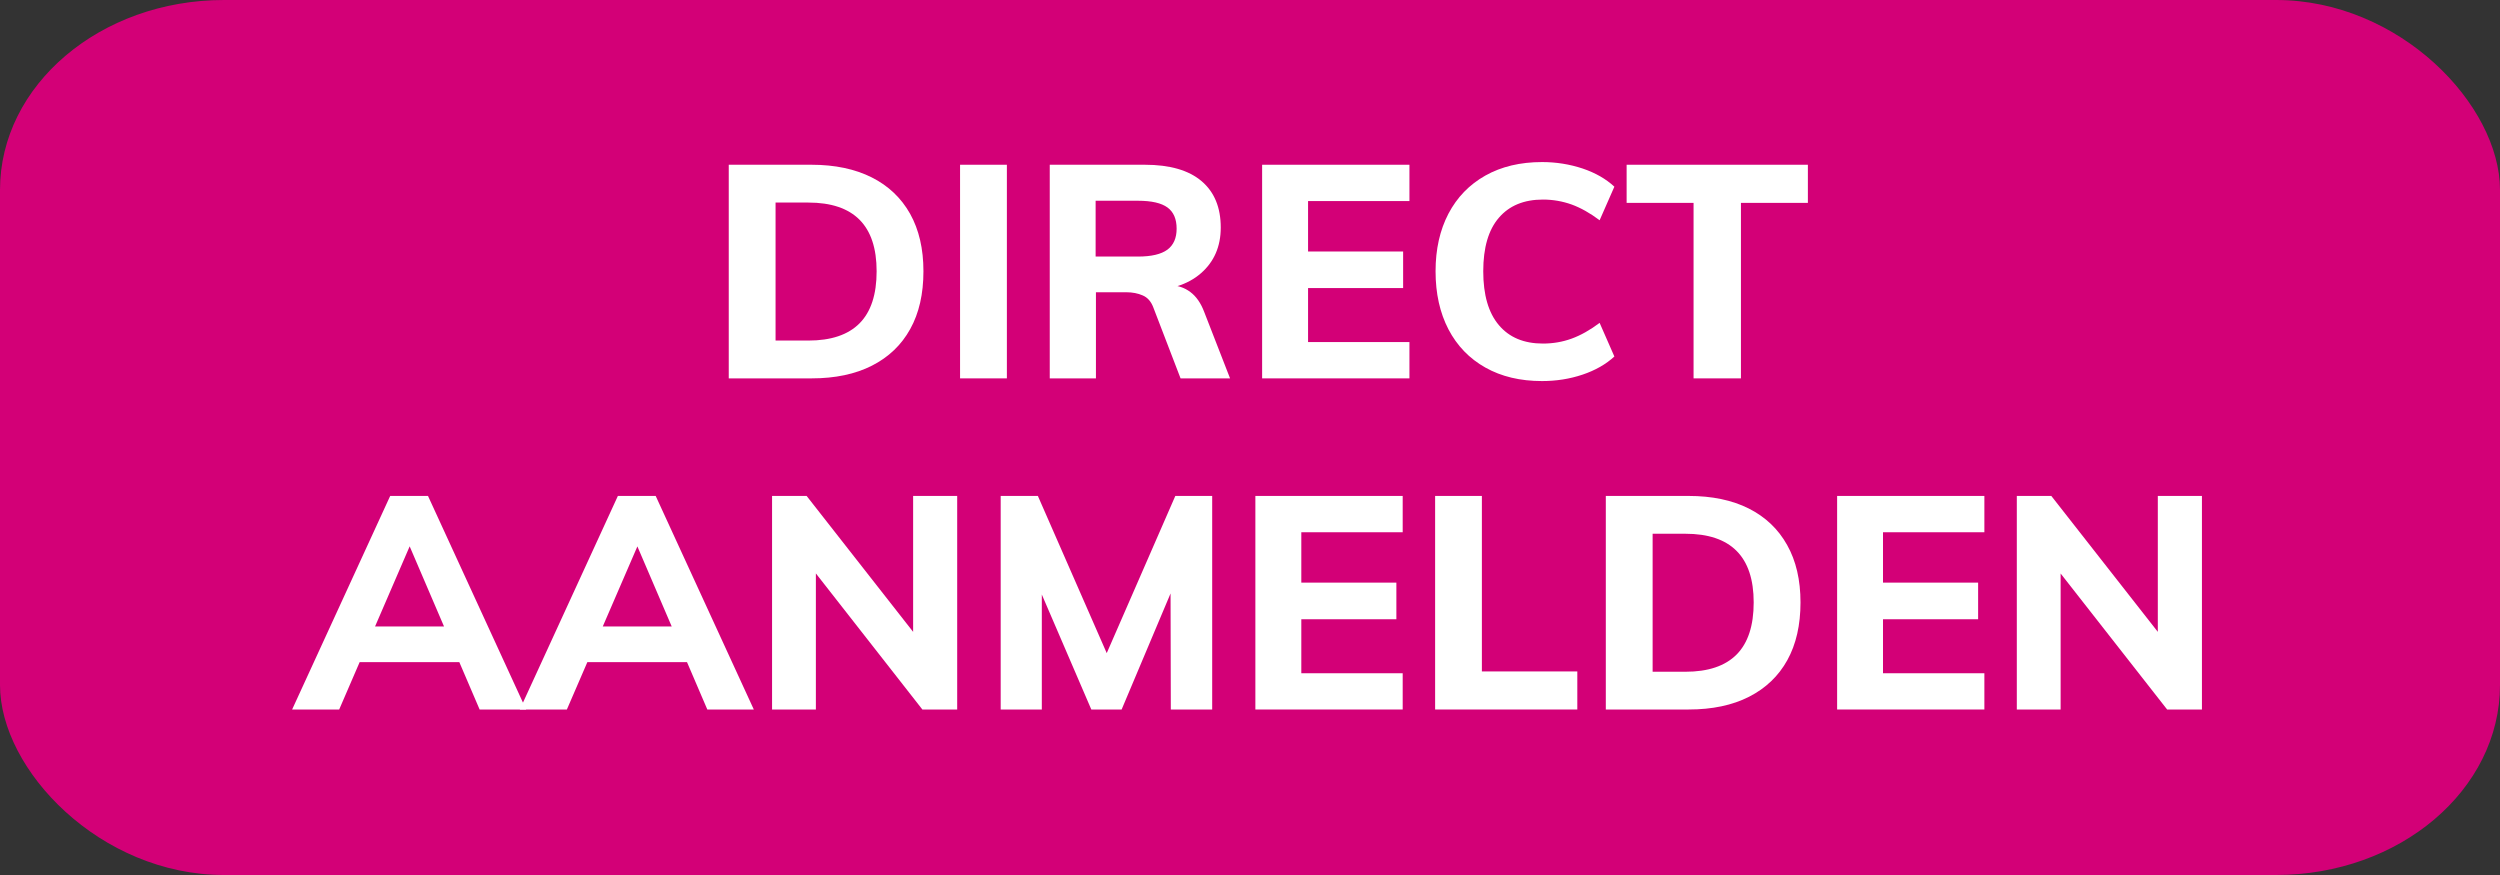 <?xml version="1.0" encoding="UTF-8"?>
<!DOCTYPE svg PUBLIC "-//W3C//DTD SVG 1.1//EN" "http://www.w3.org/Graphics/SVG/1.1/DTD/svg11.dtd">
<!-- Creator: CorelDRAW 2021.5 -->
<svg xmlns="http://www.w3.org/2000/svg" xml:space="preserve" width="200px" height="70px" version="1.1" style="shape-rendering:geometricPrecision; text-rendering:geometricPrecision; image-rendering:optimizeQuality; fill-rule:evenodd; clip-rule:evenodd"
viewBox="0 0 40 14"
 xmlns:xlink="http://www.w3.org/1999/xlink"
 xmlns:xodm="http://www.corel.com/coreldraw/odm/2003">
 <rect x="0" y="0" width="40" height="14" fill="#333333" stroke="none"/>
 <defs>
  <style type="text/css">
   <![CDATA[
    .fil0 {fill:#D30077}
    .fil1 {fill:white;fill-rule:nonzero}
   ]]>
  </style>
 </defs>
 <g id="Laag_x0020_1">
  <g id="_1615463481936">
   <rect class="fil0" width="40" height="14" rx="3.584" ry="3.04"/>
   <path class="fil1" d="M11.66 6.054l0 -3.418 1.325 0c0.374,0 0.695,0.068 0.962,0.202 0.267,0.134 0.472,0.329 0.615,0.583 0.142,0.255 0.213,0.561 0.213,0.919 0,0.362 -0.07,0.67 -0.211,0.924 -0.141,0.255 -0.345,0.45 -0.612,0.586 -0.267,0.136 -0.59,0.204 -0.967,0.204l-1.325 0zm0.749 -0.605l0.523 0c0.365,0 0.638,-0.092 0.821,-0.276 0.182,-0.184 0.273,-0.461 0.273,-0.833 0,-0.732 -0.364,-1.099 -1.094,-1.099l-0.523 0 0 2.208z"/>
   <polygon id="_1" class="fil1" points="15.361,6.054 15.361,2.636 16.11,2.636 16.11,6.054 "/>
   <path id="_2" class="fil1" d="M16.796 6.054l0 -3.418 1.522 0c0.4,0 0.702,0.088 0.907,0.262 0.205,0.174 0.307,0.422 0.307,0.742 0,0.304 -0.106,0.548 -0.317,0.732 -0.211,0.184 -0.505,0.276 -0.883,0.276l0.394 -0.082c0.118,0 0.224,0.035 0.319,0.106 0.094,0.07 0.169,0.177 0.223,0.321l0.413 1.061 -0.792 0 -0.437 -1.138c-0.035,-0.092 -0.091,-0.156 -0.168,-0.189 -0.077,-0.034 -0.165,-0.051 -0.264,-0.051l-0.485 0 0 1.378 -0.739 0zm0.734 -1.949l0.677 0c0.215,0 0.371,-0.037 0.471,-0.11 0.099,-0.074 0.148,-0.186 0.148,-0.336 0,-0.154 -0.048,-0.267 -0.146,-0.339 -0.098,-0.072 -0.255,-0.108 -0.473,-0.108l-0.677 0 0 0.893z"/>
   <polygon id="_3" class="fil1" points="20.194,6.054 20.194,2.636 22.551,2.636 22.551,3.217 20.929,3.217 20.929,4.024 22.45,4.024 22.45,4.609 20.929,4.609 20.929,5.473 22.551,5.473 22.551,6.054 "/>
   <path id="_4" class="fil1" d="M24.673 6.097c-0.349,0 -0.651,-0.072 -0.907,-0.216 -0.256,-0.144 -0.453,-0.348 -0.591,-0.612 -0.137,-0.264 -0.206,-0.573 -0.206,-0.929 0,-0.352 0.069,-0.659 0.206,-0.921 0.138,-0.263 0.335,-0.466 0.591,-0.61 0.256,-0.144 0.558,-0.216 0.907,-0.216 0.227,0 0.443,0.035 0.648,0.103 0.205,0.069 0.374,0.166 0.509,0.291l-0.236 0.537c-0.153,-0.115 -0.303,-0.199 -0.448,-0.252 -0.146,-0.052 -0.299,-0.079 -0.459,-0.079 -0.304,0 -0.539,0.097 -0.705,0.291 -0.167,0.193 -0.25,0.479 -0.25,0.856 0,0.378 0.083,0.665 0.25,0.862 0.166,0.197 0.401,0.295 0.705,0.295 0.16,0 0.313,-0.026 0.459,-0.079 0.145,-0.053 0.295,-0.137 0.448,-0.252l0.236 0.538c-0.135,0.124 -0.304,0.221 -0.509,0.29 -0.205,0.069 -0.421,0.103 -0.648,0.103z"/>
   <polygon id="_5" class="fil1" points="27.097,6.054 27.097,3.246 26.026,3.246 26.026,2.636 28.926,2.636 28.926,3.246 27.855,3.246 27.855,6.054 "/>
   <path id="_6" class="fil1" d="M5.427 11.352l-0.753 0 1.569 -3.417 0.605 0 1.57 3.417 -0.744 0 -1.21 -2.822 0.182 0 -1.219 2.822zm-0.043 -0.758l0.288 -0.571 1.709 0 0.283 0.571 -2.28 0z"/>
   <path id="_7" class="fil1" d="M9.07 11.352l-0.753 0 1.569 -3.417 0.605 0 1.57 3.417 -0.744 0 -1.21 -2.822 0.183 0 -1.22 2.822zm-0.043 -0.758l0.288 -0.571 1.709 0 0.283 0.571 -2.28 0z"/>
   <polygon id="_8" class="fil1" points="12.353,11.352 12.353,7.935 12.906,7.935 14.749,10.287 14.61,10.378 14.61,7.935 15.315,7.935 15.315,11.352 14.758,11.352 12.925,9.01 13.054,8.909 13.054,11.352 "/>
   <polygon id="_9" class="fil1" points="16.011,11.352 16.011,7.935 16.606,7.935 17.84,10.752 17.576,10.752 18.805,7.935 19.395,7.935 19.395,11.352 18.733,11.352 18.728,9.044 18.901,9.087 17.946,11.352 17.461,11.352 16.486,9.087 16.669,9.044 16.669,11.352 "/>
   <polygon id="_10" class="fil1" points="20.086,11.352 20.086,7.935 22.443,7.935 22.443,8.516 20.821,8.516 20.821,9.322 22.342,9.322 22.342,9.908 20.821,9.908 20.821,10.772 22.443,10.772 22.443,11.352 "/>
   <polygon id="_11" class="fil1" points="22.962,11.352 22.962,7.935 23.71,7.935 23.71,10.743 25.237,10.743 25.237,11.352 "/>
   <path id="_12" class="fil1" d="M25.693 11.352l0 -3.417 1.325 0c0.374,0 0.695,0.067 0.962,0.201 0.267,0.135 0.472,0.329 0.614,0.584 0.143,0.254 0.214,0.56 0.214,0.919 0,0.361 -0.07,0.669 -0.211,0.924 -0.141,0.254 -0.345,0.449 -0.612,0.585 -0.267,0.136 -0.59,0.204 -0.967,0.204l-1.325 0zm0.749 -0.604l0.523 0c0.365,0 0.638,-0.092 0.821,-0.276 0.182,-0.184 0.273,-0.462 0.273,-0.833 0,-0.733 -0.365,-1.099 -1.094,-1.099l-0.523 0 0 2.208z"/>
   <polygon id="_13" class="fil1" points="29.394,11.352 29.394,7.935 31.75,7.935 31.75,8.516 30.128,8.516 30.128,9.322 31.65,9.322 31.65,9.908 30.128,9.908 30.128,10.772 31.75,10.772 31.75,11.352 "/>
   <polygon id="_14" class="fil1" points="32.269,11.352 32.269,7.935 32.821,7.935 34.664,10.287 34.525,10.378 34.525,7.935 35.231,7.935 35.231,11.352 34.674,11.352 32.84,9.01 32.97,8.909 32.97,11.352 "/>
  </g>
 </g>
</svg>
